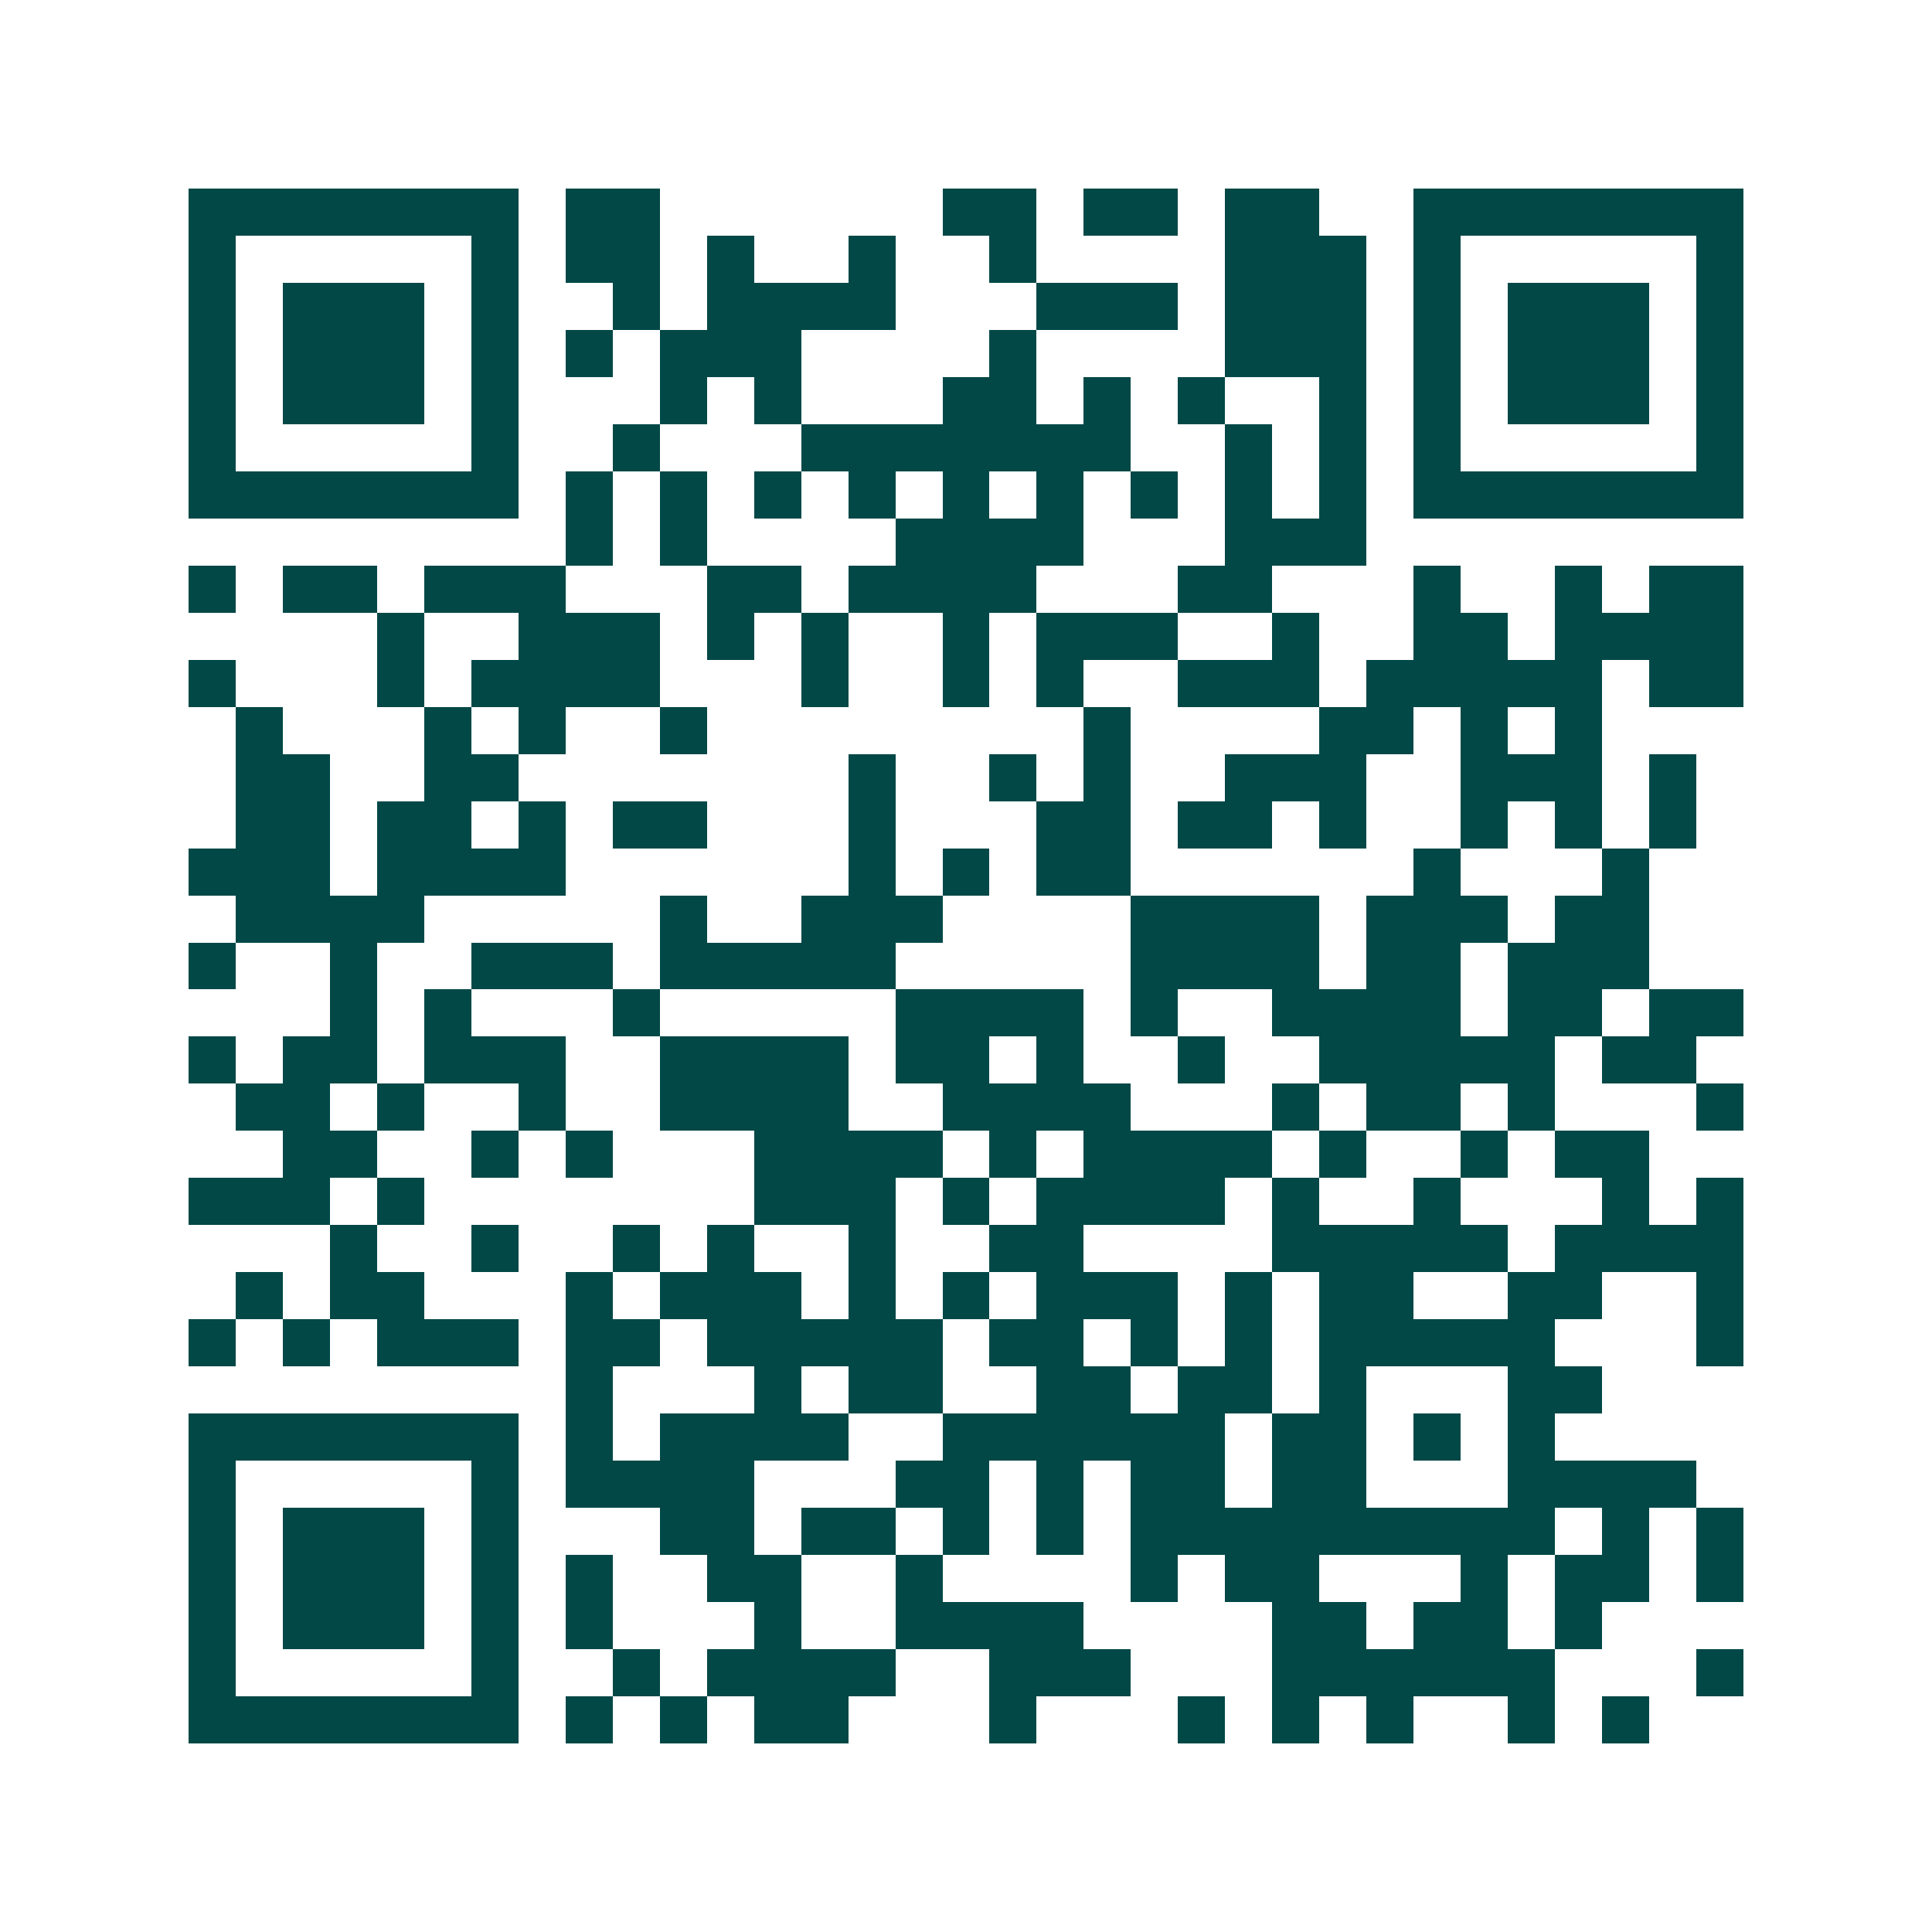<svg xmlns="http://www.w3.org/2000/svg" width="200" height="200" viewBox="0 0 41 41" shape-rendering="crispEdges"><path fill="#ffffff" d="M0 0h41v41H0z"/><path stroke="#014847" d="M4 4.5h7m1 0h2m6 0h2m1 0h2m1 0h2m2 0h7M4 5.5h1m5 0h1m1 0h2m1 0h1m2 0h1m2 0h1m4 0h3m1 0h1m5 0h1M4 6.5h1m1 0h3m1 0h1m2 0h1m1 0h4m3 0h3m1 0h3m1 0h1m1 0h3m1 0h1M4 7.5h1m1 0h3m1 0h1m1 0h1m1 0h3m4 0h1m4 0h3m1 0h1m1 0h3m1 0h1M4 8.5h1m1 0h3m1 0h1m3 0h1m1 0h1m3 0h2m1 0h1m1 0h1m2 0h1m1 0h1m1 0h3m1 0h1M4 9.5h1m5 0h1m2 0h1m3 0h7m2 0h1m1 0h1m1 0h1m5 0h1M4 10.5h7m1 0h1m1 0h1m1 0h1m1 0h1m1 0h1m1 0h1m1 0h1m1 0h1m1 0h1m1 0h7M12 11.5h1m1 0h1m4 0h4m3 0h3M4 12.5h1m1 0h2m1 0h3m3 0h2m1 0h4m3 0h2m3 0h1m2 0h1m1 0h2M8 13.5h1m2 0h3m1 0h1m1 0h1m2 0h1m1 0h3m2 0h1m2 0h2m1 0h4M4 14.5h1m3 0h1m1 0h4m3 0h1m2 0h1m1 0h1m2 0h3m1 0h5m1 0h2M5 15.5h1m3 0h1m1 0h1m2 0h1m8 0h1m4 0h2m1 0h1m1 0h1M5 16.5h2m2 0h2m7 0h1m2 0h1m1 0h1m2 0h3m2 0h3m1 0h1M5 17.5h2m1 0h2m1 0h1m1 0h2m3 0h1m3 0h2m1 0h2m1 0h1m2 0h1m1 0h1m1 0h1M4 18.5h3m1 0h4m6 0h1m1 0h1m1 0h2m6 0h1m3 0h1M5 19.5h4m5 0h1m2 0h3m4 0h4m1 0h3m1 0h2M4 20.5h1m2 0h1m2 0h3m1 0h5m5 0h4m1 0h2m1 0h3M7 21.5h1m1 0h1m3 0h1m5 0h4m1 0h1m2 0h4m1 0h2m1 0h2M4 22.5h1m1 0h2m1 0h3m2 0h4m1 0h2m1 0h1m2 0h1m2 0h5m1 0h2M5 23.5h2m1 0h1m2 0h1m2 0h4m2 0h4m3 0h1m1 0h2m1 0h1m3 0h1M6 24.5h2m2 0h1m1 0h1m3 0h4m1 0h1m1 0h4m1 0h1m2 0h1m1 0h2M4 25.5h3m1 0h1m7 0h3m1 0h1m1 0h4m1 0h1m2 0h1m3 0h1m1 0h1M7 26.5h1m2 0h1m2 0h1m1 0h1m2 0h1m2 0h2m4 0h5m1 0h4M5 27.5h1m1 0h2m3 0h1m1 0h3m1 0h1m1 0h1m1 0h3m1 0h1m1 0h2m2 0h2m2 0h1M4 28.5h1m1 0h1m1 0h3m1 0h2m1 0h5m1 0h2m1 0h1m1 0h1m1 0h5m3 0h1M12 29.5h1m3 0h1m1 0h2m2 0h2m1 0h2m1 0h1m3 0h2M4 30.5h7m1 0h1m1 0h4m2 0h6m1 0h2m1 0h1m1 0h1M4 31.5h1m5 0h1m1 0h4m3 0h2m1 0h1m1 0h2m1 0h2m3 0h4M4 32.5h1m1 0h3m1 0h1m3 0h2m1 0h2m1 0h1m1 0h1m1 0h9m1 0h1m1 0h1M4 33.5h1m1 0h3m1 0h1m1 0h1m2 0h2m2 0h1m4 0h1m1 0h2m3 0h1m1 0h2m1 0h1M4 34.5h1m1 0h3m1 0h1m1 0h1m3 0h1m2 0h4m4 0h2m1 0h2m1 0h1M4 35.5h1m5 0h1m2 0h1m1 0h4m2 0h3m3 0h6m3 0h1M4 36.5h7m1 0h1m1 0h1m1 0h2m3 0h1m3 0h1m1 0h1m1 0h1m2 0h1m1 0h1"/></svg>
